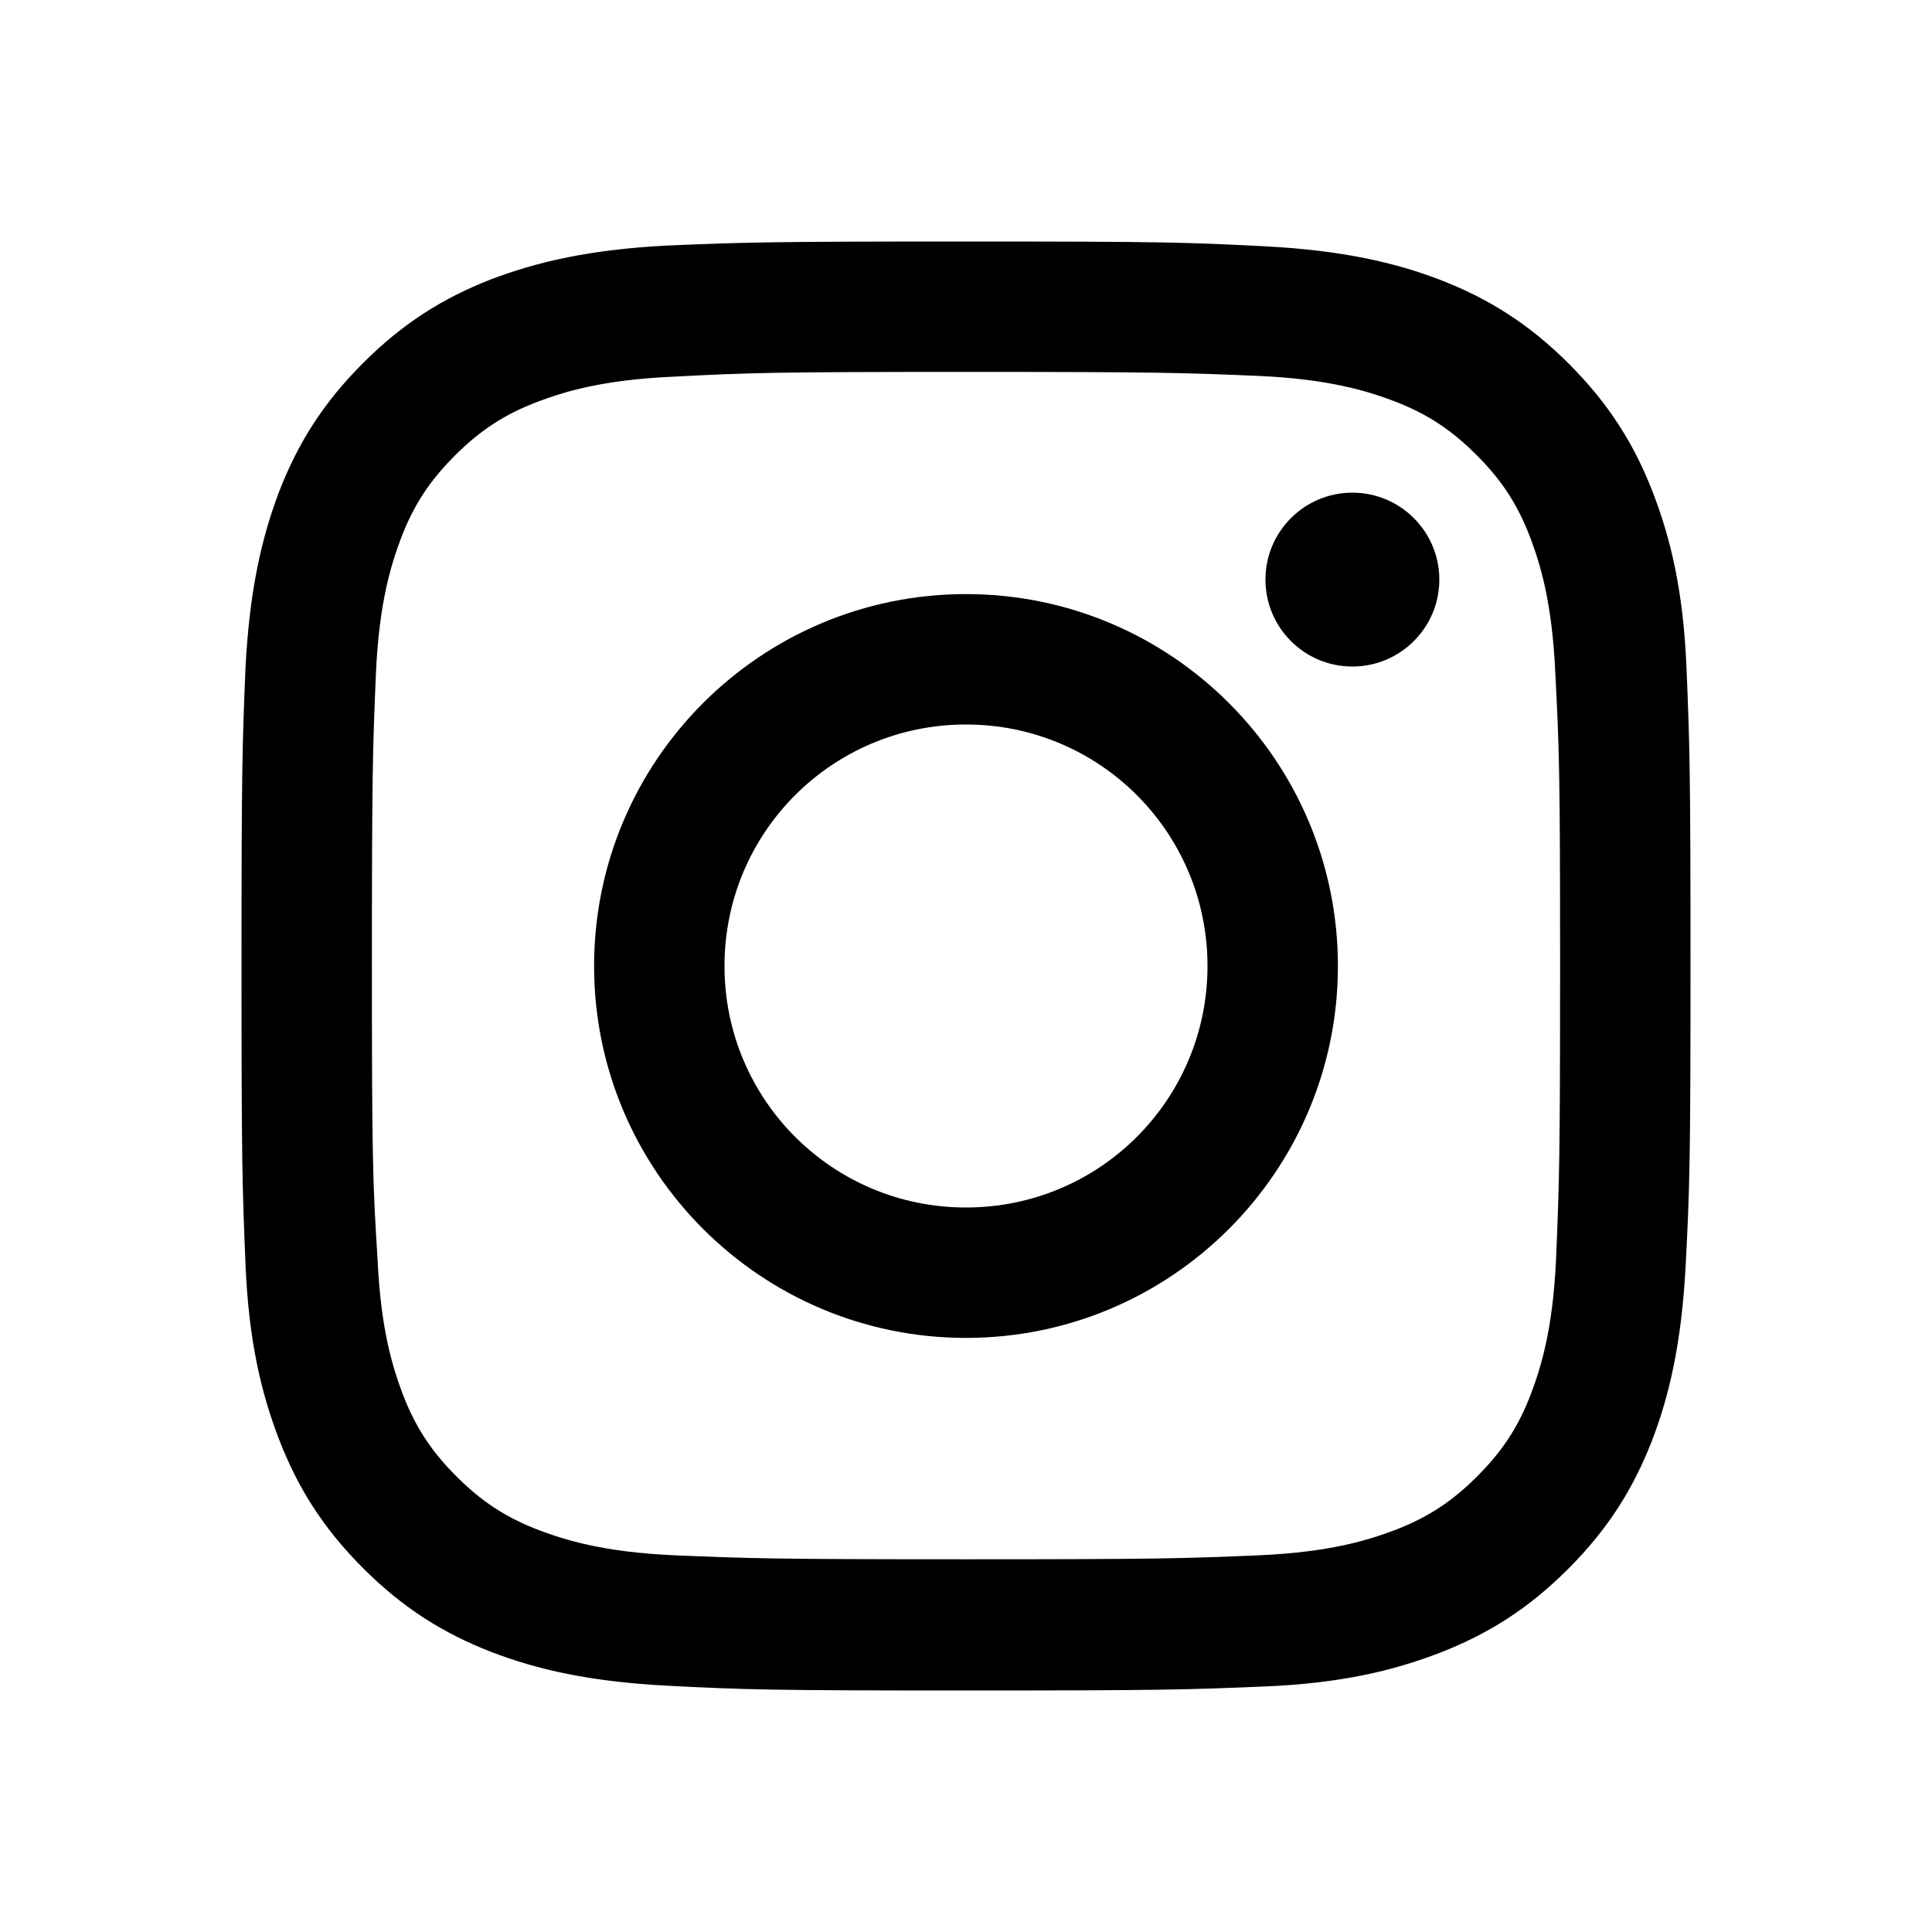 <svg width="24" height="24" viewBox="0 0 24 24" fill="none" xmlns="http://www.w3.org/2000/svg">
<g id="icons / social / instagram">
<g id="Icon">
<path fill-rule="evenodd" clip-rule="evenodd" d="M12 7.38C9.45 7.38 7.38 9.45 7.38 12C7.38 14.55 9.45 16.62 12 16.62C14.55 16.62 16.62 14.55 16.62 12C16.62 9.45 14.55 7.38 12 7.38ZM12 15C10.34 15 9 13.66 9 12C9 10.34 10.34 9 12 9C13.66 9 15 10.34 15 12C15 13.66 13.66 15 12 15Z" fill="black"/>
<path d="M17.88 7.2C17.88 7.796 17.396 8.28 16.8 8.28C16.203 8.28 15.72 7.796 15.72 7.2C15.72 6.604 16.203 6.12 16.8 6.12C17.396 6.12 17.88 6.604 17.88 7.2Z" fill="black"/>
<path fill-rule="evenodd" clip-rule="evenodd" d="M12 3C9.56 3 9.25 3.01 8.29 3.05C7.33 3.1 6.68 3.25 6.1 3.47C5.51 3.7 5.01 4.01 4.51 4.51C4.01 5.01 3.7 5.51 3.47 6.1C3.25 6.68 3.1 7.33 3.05 8.29C3.01 9.25 3 9.56 3 12C3 14.44 3.01 14.75 3.05 15.71C3.09 16.67 3.25 17.32 3.47 17.89C3.7 18.48 4.01 18.98 4.51 19.48C5.01 19.98 5.51 20.29 6.1 20.52C6.67 20.74 7.33 20.89 8.28 20.94C9.25 20.99 9.56 21 12 21C14.44 21 14.75 20.99 15.71 20.95C16.67 20.91 17.32 20.75 17.89 20.53C18.48 20.3 18.98 19.99 19.48 19.49C19.98 18.99 20.29 18.49 20.52 17.9C20.74 17.33 20.89 16.67 20.94 15.72C20.99 14.75 21 14.44 21 12C21 9.56 20.99 9.25 20.95 8.29C20.91 7.33 20.75 6.68 20.53 6.11C20.3 5.52 19.99 5.02 19.49 4.52C18.99 4.02 18.49 3.71 17.9 3.48C17.33 3.26 16.67 3.11 15.72 3.06C14.75 3.01 14.44 3 12 3ZM12 4.62C14.4 4.62 14.69 4.63 15.64 4.67C16.52 4.71 16.99 4.86 17.31 4.98C17.73 5.14 18.03 5.34 18.34 5.65C18.65 5.96 18.85 6.26 19.01 6.68C19.13 7 19.28 7.47 19.32 8.35C19.37 9.31 19.38 9.6 19.38 12C19.38 14.4 19.37 14.69 19.33 15.64C19.29 16.52 19.14 16.99 19.02 17.31C18.86 17.73 18.66 18.03 18.35 18.34C18.04 18.65 17.74 18.85 17.32 19.01C17 19.13 16.53 19.28 15.65 19.32C14.7 19.36 14.42 19.37 12.01 19.37C9.6 19.37 9.32 19.36 8.37 19.32C7.49 19.28 7.02 19.13 6.7 19.01C6.28 18.85 5.98 18.65 5.67 18.34C5.36 18.03 5.16 17.73 5 17.31C4.88 16.99 4.73 16.52 4.69 15.64C4.63 14.69 4.62 14.4 4.62 12C4.62 9.6 4.63 9.31 4.67 8.36C4.71 7.48 4.86 7.01 4.98 6.69C5.14 6.27 5.34 5.97 5.65 5.66C5.96 5.35 6.26 5.15 6.68 4.99C7 4.87 7.47 4.72 8.35 4.68C9.31 4.63 9.6 4.62 12 4.62Z" fill="black"/>
</g>
</g>
</svg>
